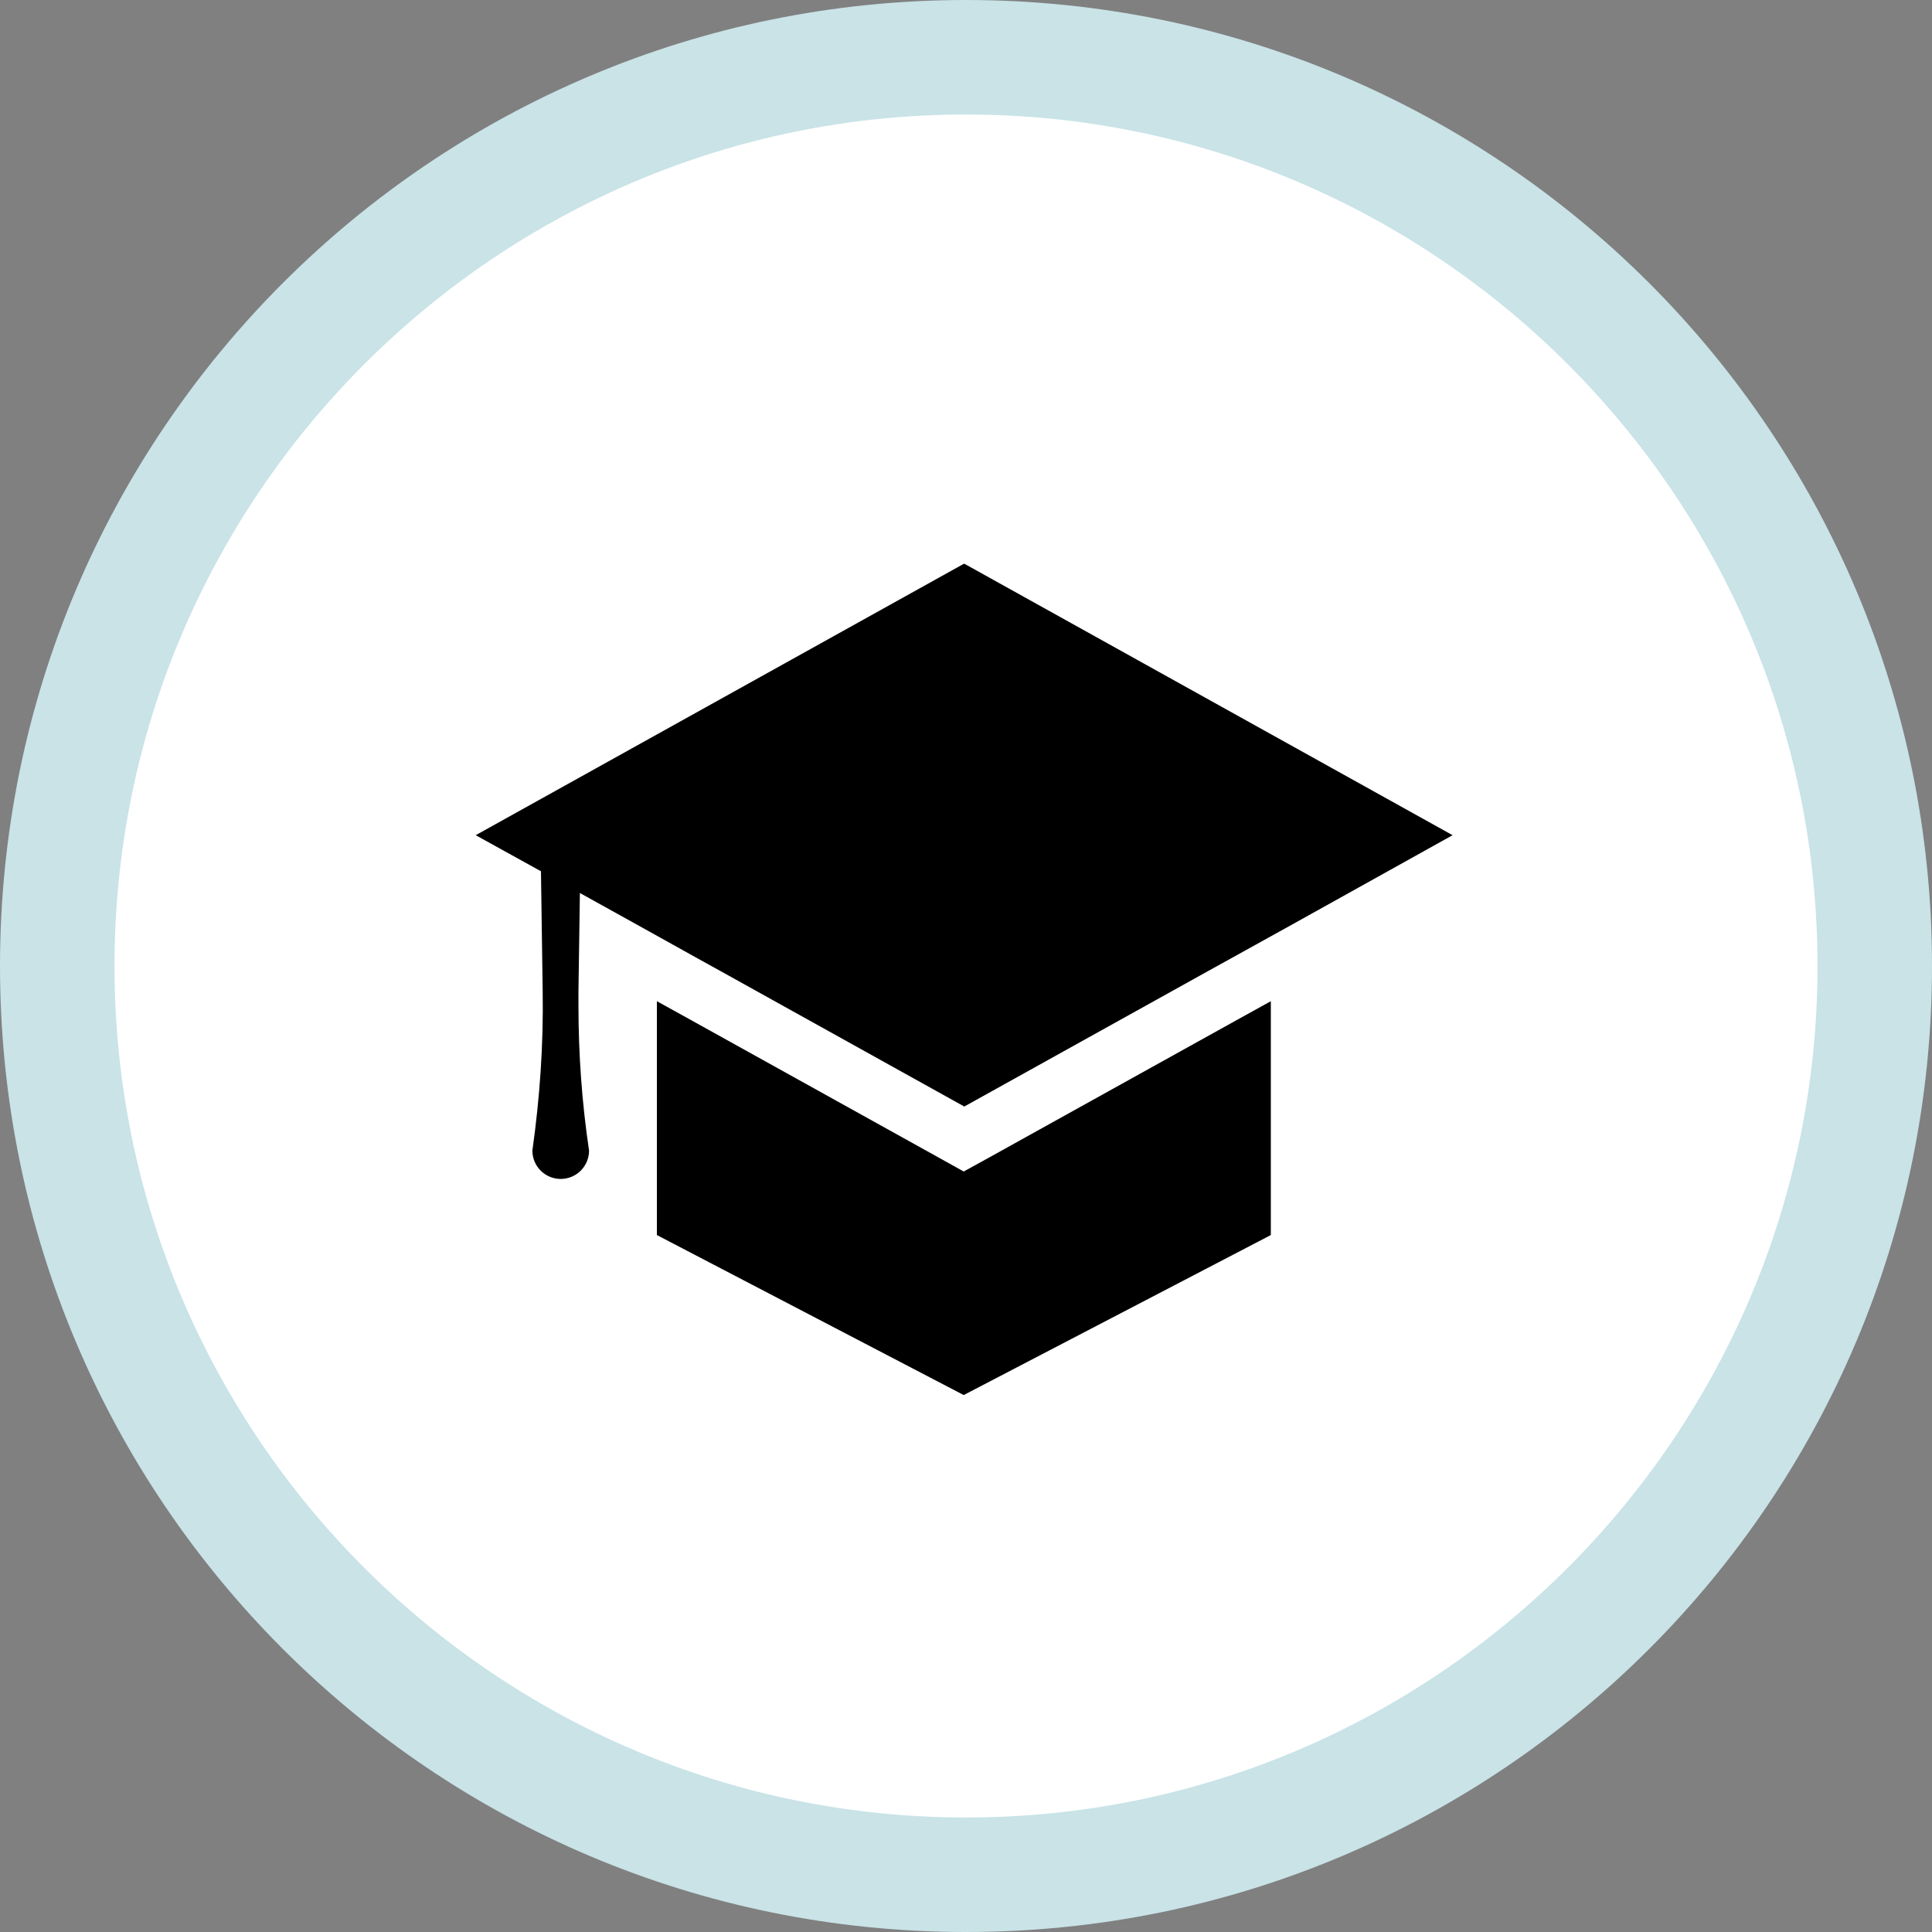 <?xml version="1.0" encoding="UTF-8"?><svg id="_レイヤー_2" xmlns="http://www.w3.org/2000/svg" viewBox="0 0 67.5 67.5"><rect x="0" y="0" width="67.5" height="67.5" fill="#808080" stroke="none"/><defs><style>.cls-1{fill:#fff;}.cls-2{fill:#c9e3e7;}</style></defs><g id="_レイヤー_3"><g><circle class="cls-1" cx="33.75" cy="33.75" r="31.75"/><path class="cls-2" d="m33.75,4c16.4,0,29.75,13.35,29.75,29.75s-13.35,29.75-29.75,29.75S4,50.15,4,33.75,17.35,4,33.75,4m0-4C15.11,0,0,15.11,0,33.75s15.11,33.75,33.75,33.75,33.75-15.11,33.75-33.75S52.39,0,33.75,0h0Z"/></g><g><path d="m33.67,19.7l-17.05,9.48,2.28,1.26.06,4.19c.03,1.87-.1,3.73-.36,5.57,0,.27.11.52.29.7.18.18.43.29.7.29s.52-.11.7-.29c.18-.18.29-.43.29-.7-.25-1.68-.37-3.37-.37-5.07,0-.17,0-.34,0-.5l.05-3.43,1.93,1.07,2.21,1.23.76.42,8.53,4.74,8.53-4.74.76-.42,2.22-1.23,5.55-3.09-17.05-9.48Z"/><polygon points="34.65 40.39 33.67 40.93 32.7 40.39 24.18 35.66 22.95 34.98 22.95 43.15 33.67 48.74 44.4 43.15 44.4 34.98 43.17 35.66 34.65 40.39"/></g></g></svg>